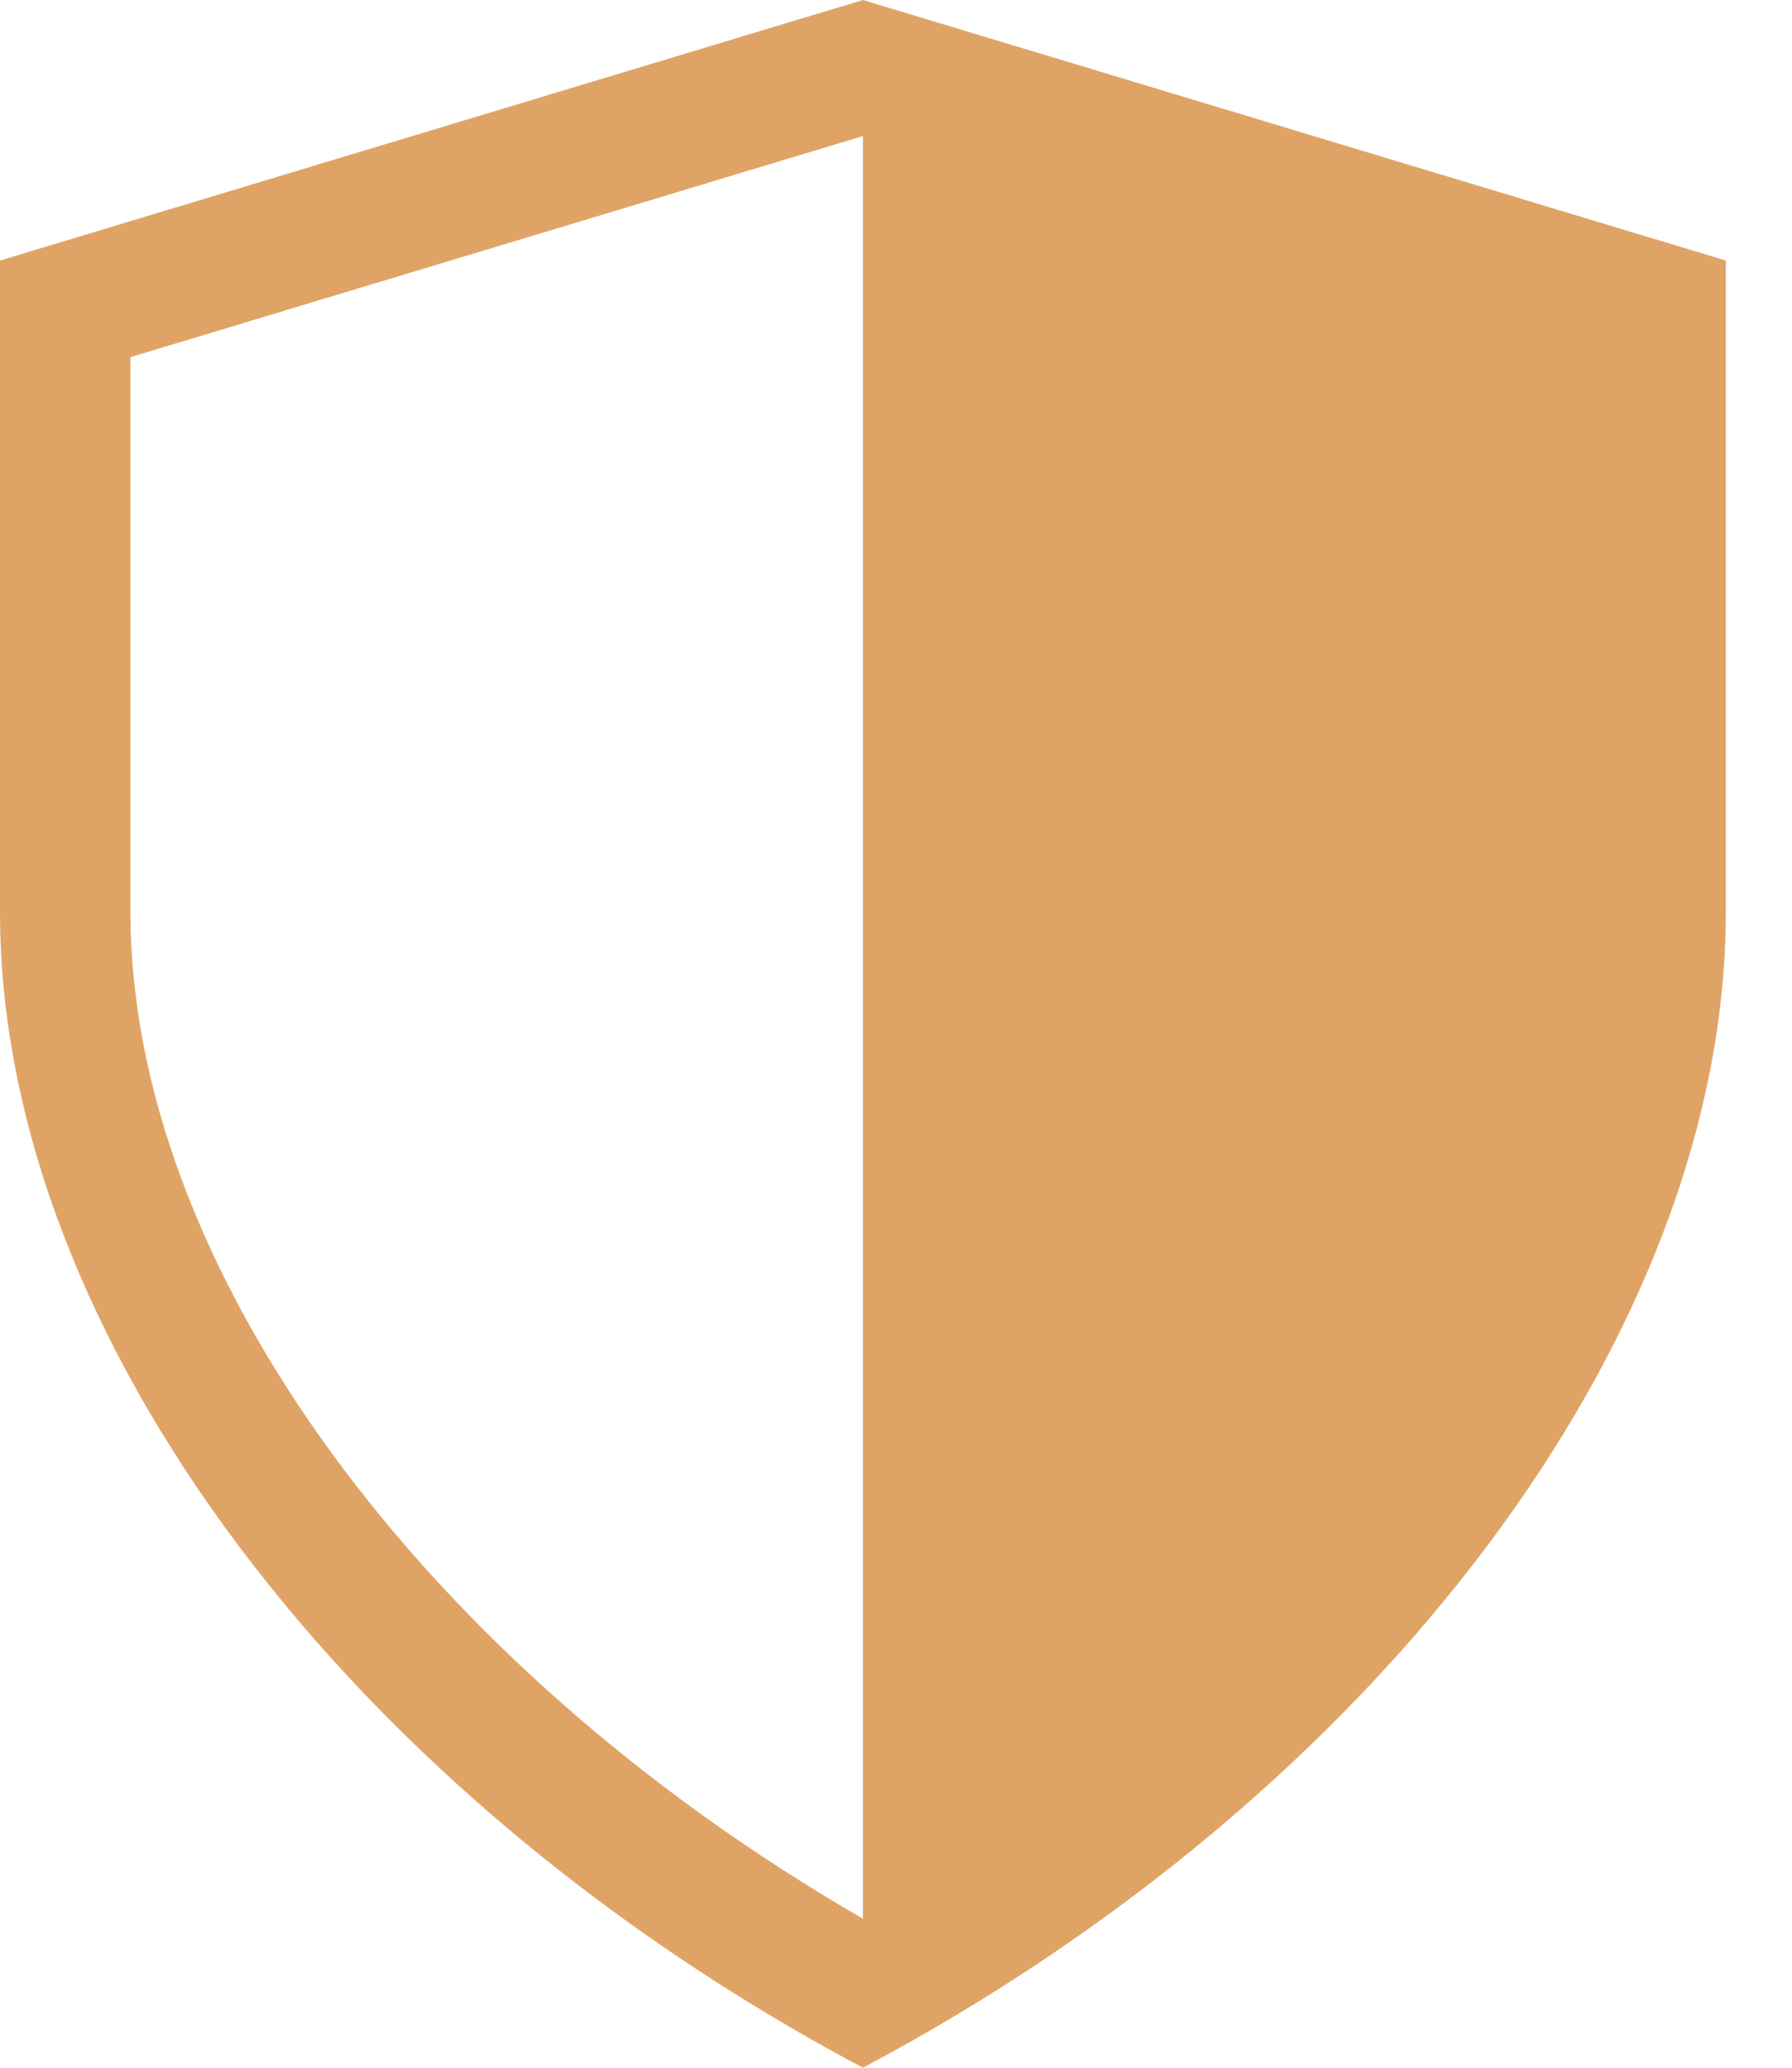 <svg width="13" height="15" viewBox="0 0 13 15" fill="none" xmlns="http://www.w3.org/2000/svg">
<path d="M6.26 -7.62939e-06L0 1.89V6.615C0 9.686 2.538 13.024 6.26 15C9.983 13.024 12.52 9.686 12.52 6.614V1.89L6.26 -7.62939e-06ZM6.26 13.919C3.063 12.073 0.946 9.185 0.946 6.614V2.591L6.26 0.987V13.919Z" fill="#DFA465"/>
</svg>
